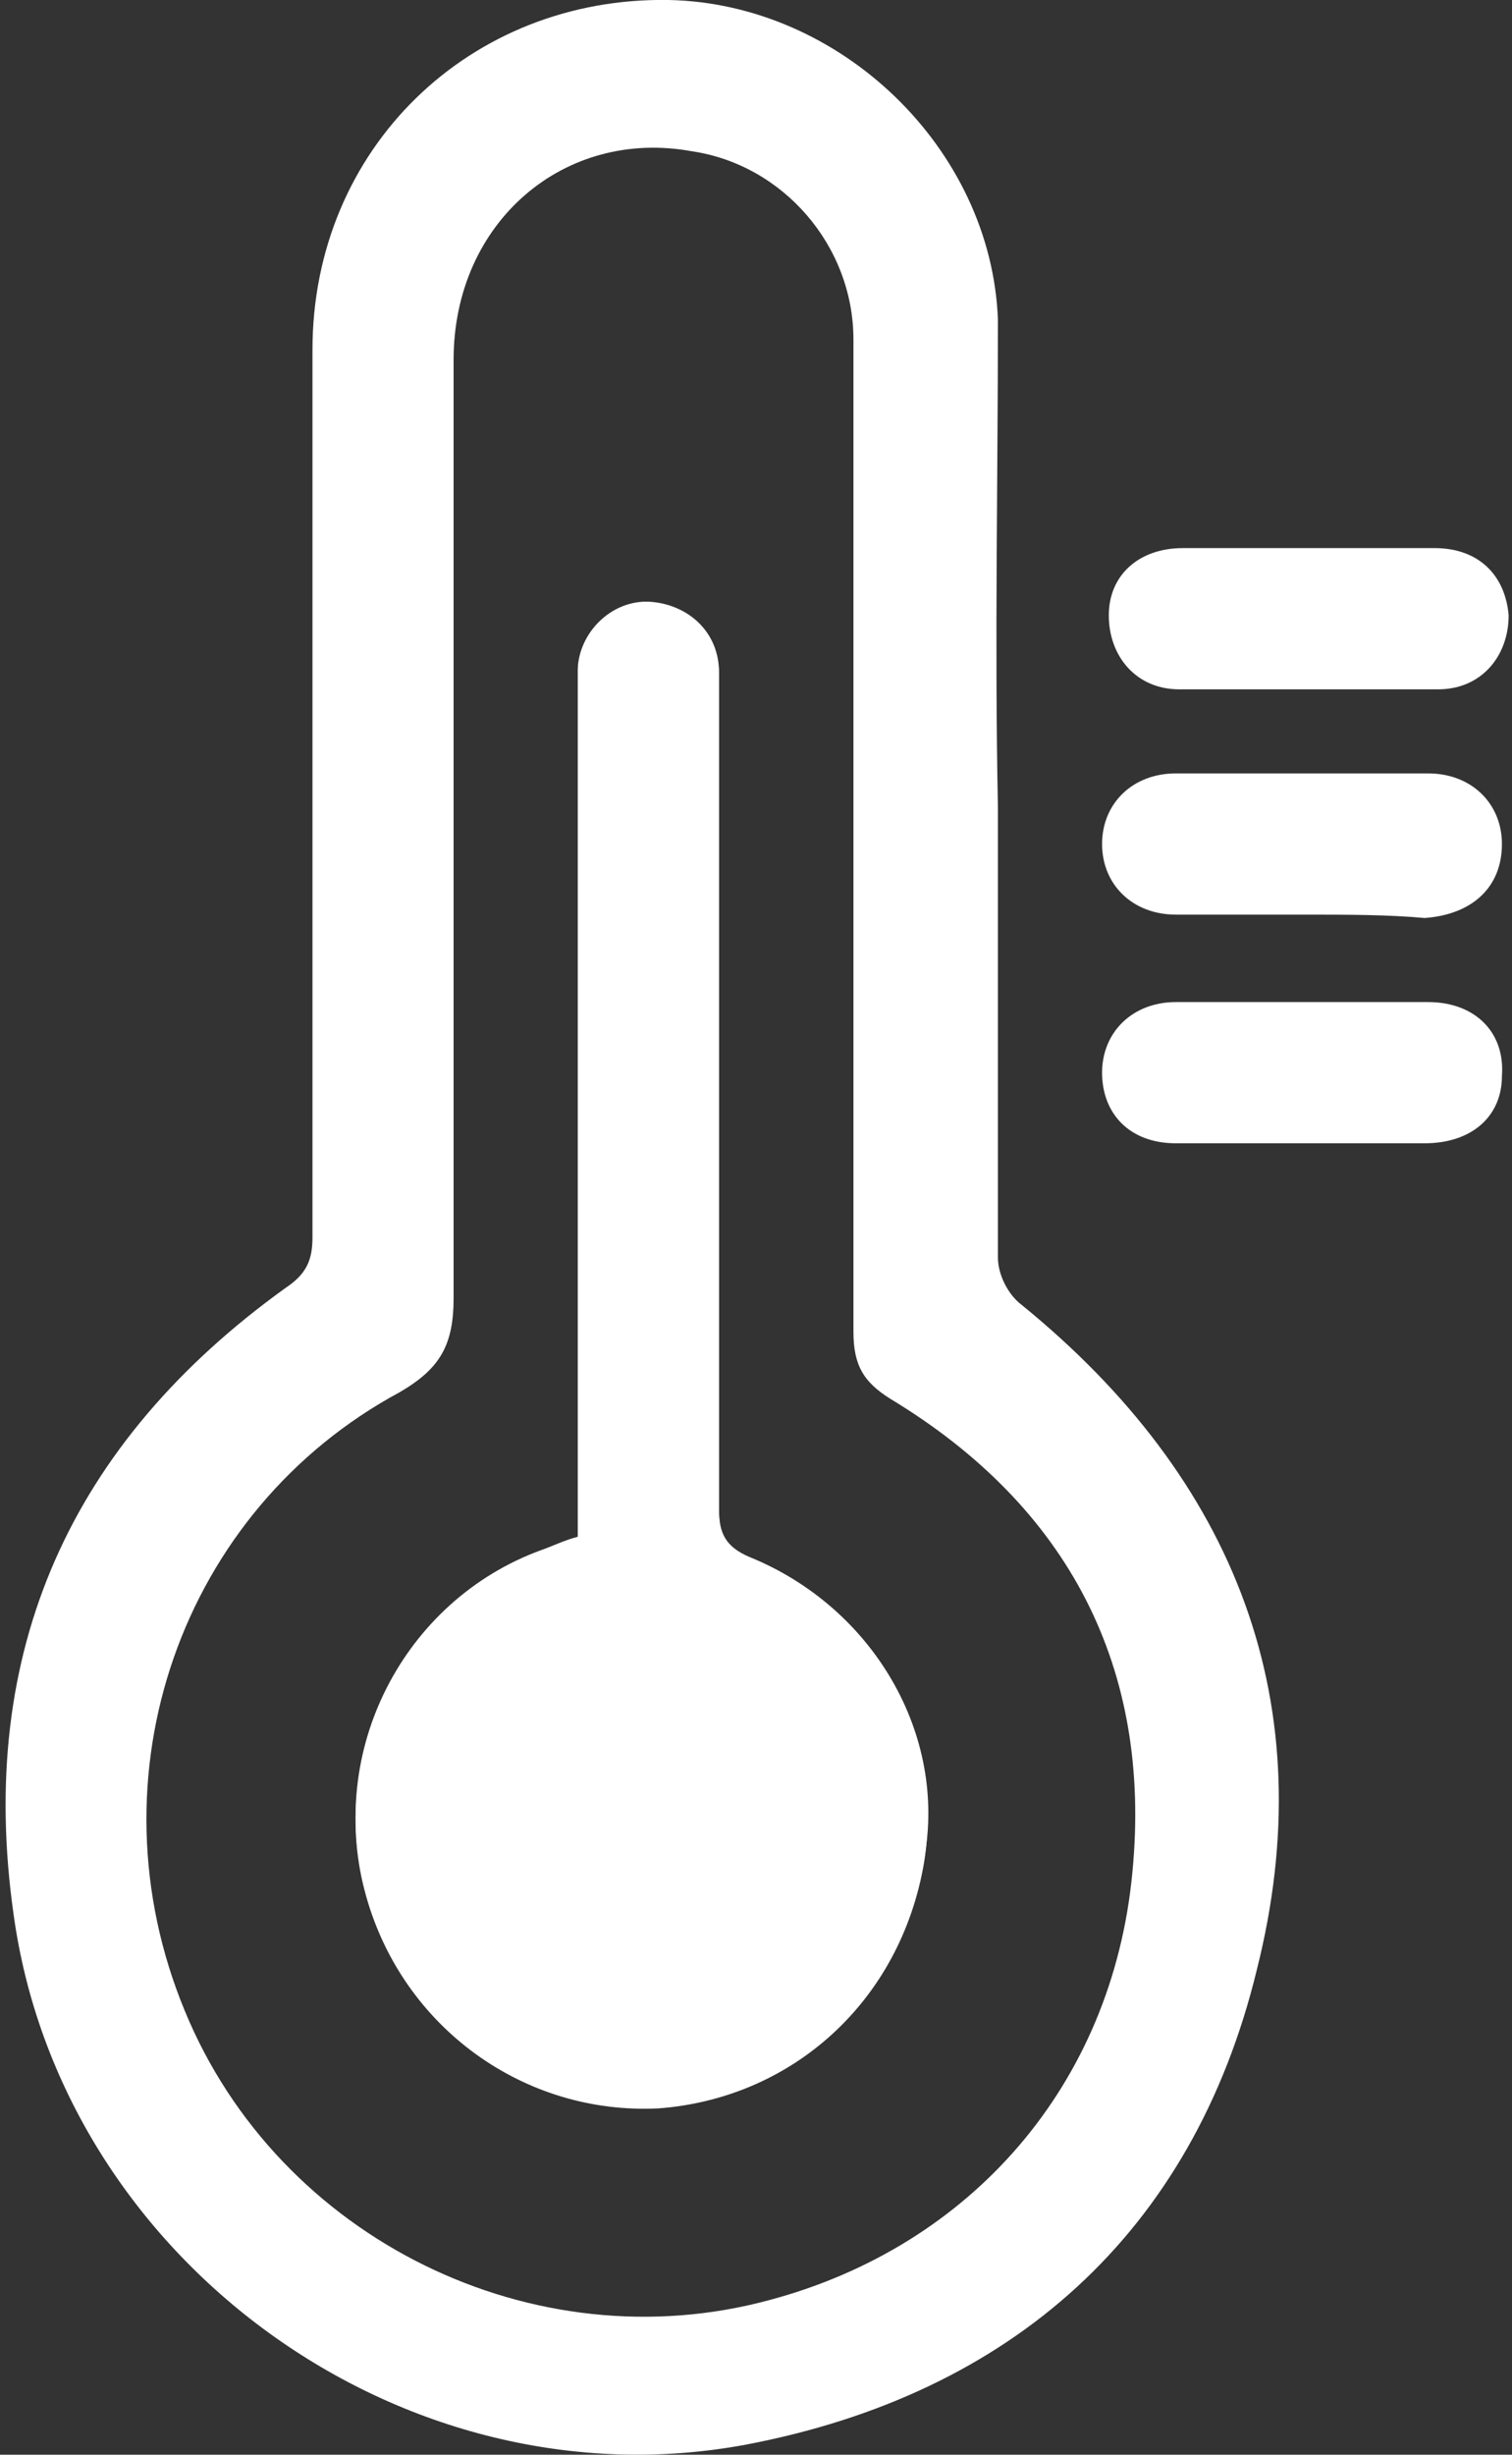 <?xml version="1.0" encoding="utf-8"?>
<!-- Generator: Adobe Illustrator 20.1.0, SVG Export Plug-In . SVG Version: 6.00 Build 0)  -->
<svg version="1.1" id="Layer_1" xmlns="http://www.w3.org/2000/svg" xmlns:xlink="http://www.w3.org/1999/xlink" x="0px" y="0px"
	 viewBox="0 0 45 73" style="enable-background:new 0 0 45 73;" xml:space="preserve">
<rect x="0" y="0" width="45" height="73" fill="#333333" stroke="none"/>
<style type="text/css">
	.st0{fill:#FFFFFF;}
</style>
<g>
	<path class="st0" d="M29.7,24c0,4.5,0,8.9,0,13.4c0,0.5,0.3,1.1,0.7,1.4c6.4,5.2,9,11.9,7,19.8c-1.9,7.8-7.3,12.6-15.2,14.1
		C12,74.6,1.8,67.2,0.4,56.9c-1.1-7.8,1.7-14,8.1-18.6c0.6-0.4,0.8-0.8,0.8-1.5c0-8.8,0-17.6,0-26.4c0-6,4.7-10.5,10.6-10.4
		c5.1,0.1,9.6,4.4,9.8,9.5C29.7,14.3,29.6,19.1,29.7,24C29.6,24,29.7,24,29.7,24z M25.4,24.9C25.4,24.9,25.4,24.9,25.4,24.9
		c0-4.9,0-9.9,0-14.8c0-2.8-2.1-5.2-4.8-5.6c-3.8-0.7-7.1,2.1-7.1,6.2c0,9.3,0,18.6,0,27.9c0,1.4-0.4,2.1-1.6,2.8
		c-6.5,3.5-9.3,11.4-6.4,18.4c2.8,6.8,10.4,10.5,17.4,8.6c6-1.6,10.2-6.4,10.8-12.7c0.6-6.1-1.9-10.9-7.2-14.1c-0.8-0.5-1.1-1-1.1-2
		C25.4,34.5,25.4,29.7,25.4,24.9z"/>
	<path class="st0" d="M38.8,34c-1.3,0-2.5,0-3.8,0c-1.4,0-2.2-0.9-2.2-2.1c0-1.2,0.9-2.1,2.2-2.1c2.5,0,5,0,7.5,0
		c1.4,0,2.3,0.9,2.2,2.2c0,1.2-0.9,2-2.3,2C41.3,34,40.1,34,38.8,34z"/>
	<path class="st0" d="M38.9,16.3c1.3,0,2.5,0,3.8,0c1.3,0,2.1,0.8,2.2,2c0,1.2-0.8,2.2-2.1,2.2c-2.6,0-5.2,0-7.7,0
		c-1.3,0-2.1-1-2.1-2.2c0-1.2,0.9-2,2.2-2C36.4,16.3,37.6,16.3,38.9,16.3z"/>
	<path class="st0" d="M38.8,27.2c-1.3,0-2.5,0-3.8,0c-1.3,0-2.2-0.9-2.2-2.1c0-1.2,0.9-2.1,2.2-2.1c2.5,0,5,0,7.5,0
		c1.3,0,2.2,0.9,2.2,2.1c0,1.3-0.9,2.1-2.3,2.2C41.3,27.2,40.1,27.2,38.8,27.2z"/>
	<path class="st0" d="M17.2,45.7c-0.4,0.1-0.8,0.3-1.1,0.4c-4.1,1.5-6.4,6-5.2,10.2c1.1,3.9,4.7,6.5,8.7,6.3
		c3.9-0.2,7.1-3.2,7.9-7.3c0.7-3.7-1.5-7.5-5.2-9c-0.7-0.3-0.9-0.7-0.9-1.4c0-5.9,0-11.9,0-17.8c0-2.4,0-4.7,0-7.1
		c0-1.2-0.9-2-2-2.1c-1.1-0.1-2.1,0.8-2.2,1.9c0,0.3,0,0.7,0,1c0,7.8,0,15.7,0,23.5C17.2,44.8,17.2,45.3,17.2,45.7z"/>
	<path class="st0" d="M17.2,45.7c0-0.4,0-0.9,0-1.3c0-7.8,0-15.7,0-23.5c0-0.3,0-0.7,0-1c0.1-1.1,1.1-2,2.2-1.9c1.1,0.1,2,0.9,2,2.1
		c0,2.4,0,4.7,0,7.1c0,5.9,0,11.9,0,17.8c0,0.7,0.2,1.1,0.9,1.4c3.7,1.5,5.8,5.4,5.2,9c-0.7,4.1-3.9,7-7.9,7.3
		c-4,0.2-7.6-2.4-8.7-6.3c-1.2-4.2,1.1-8.6,5.2-10.2C16.5,46,16.8,45.9,17.2,45.7z"/>
</g>
</svg>
